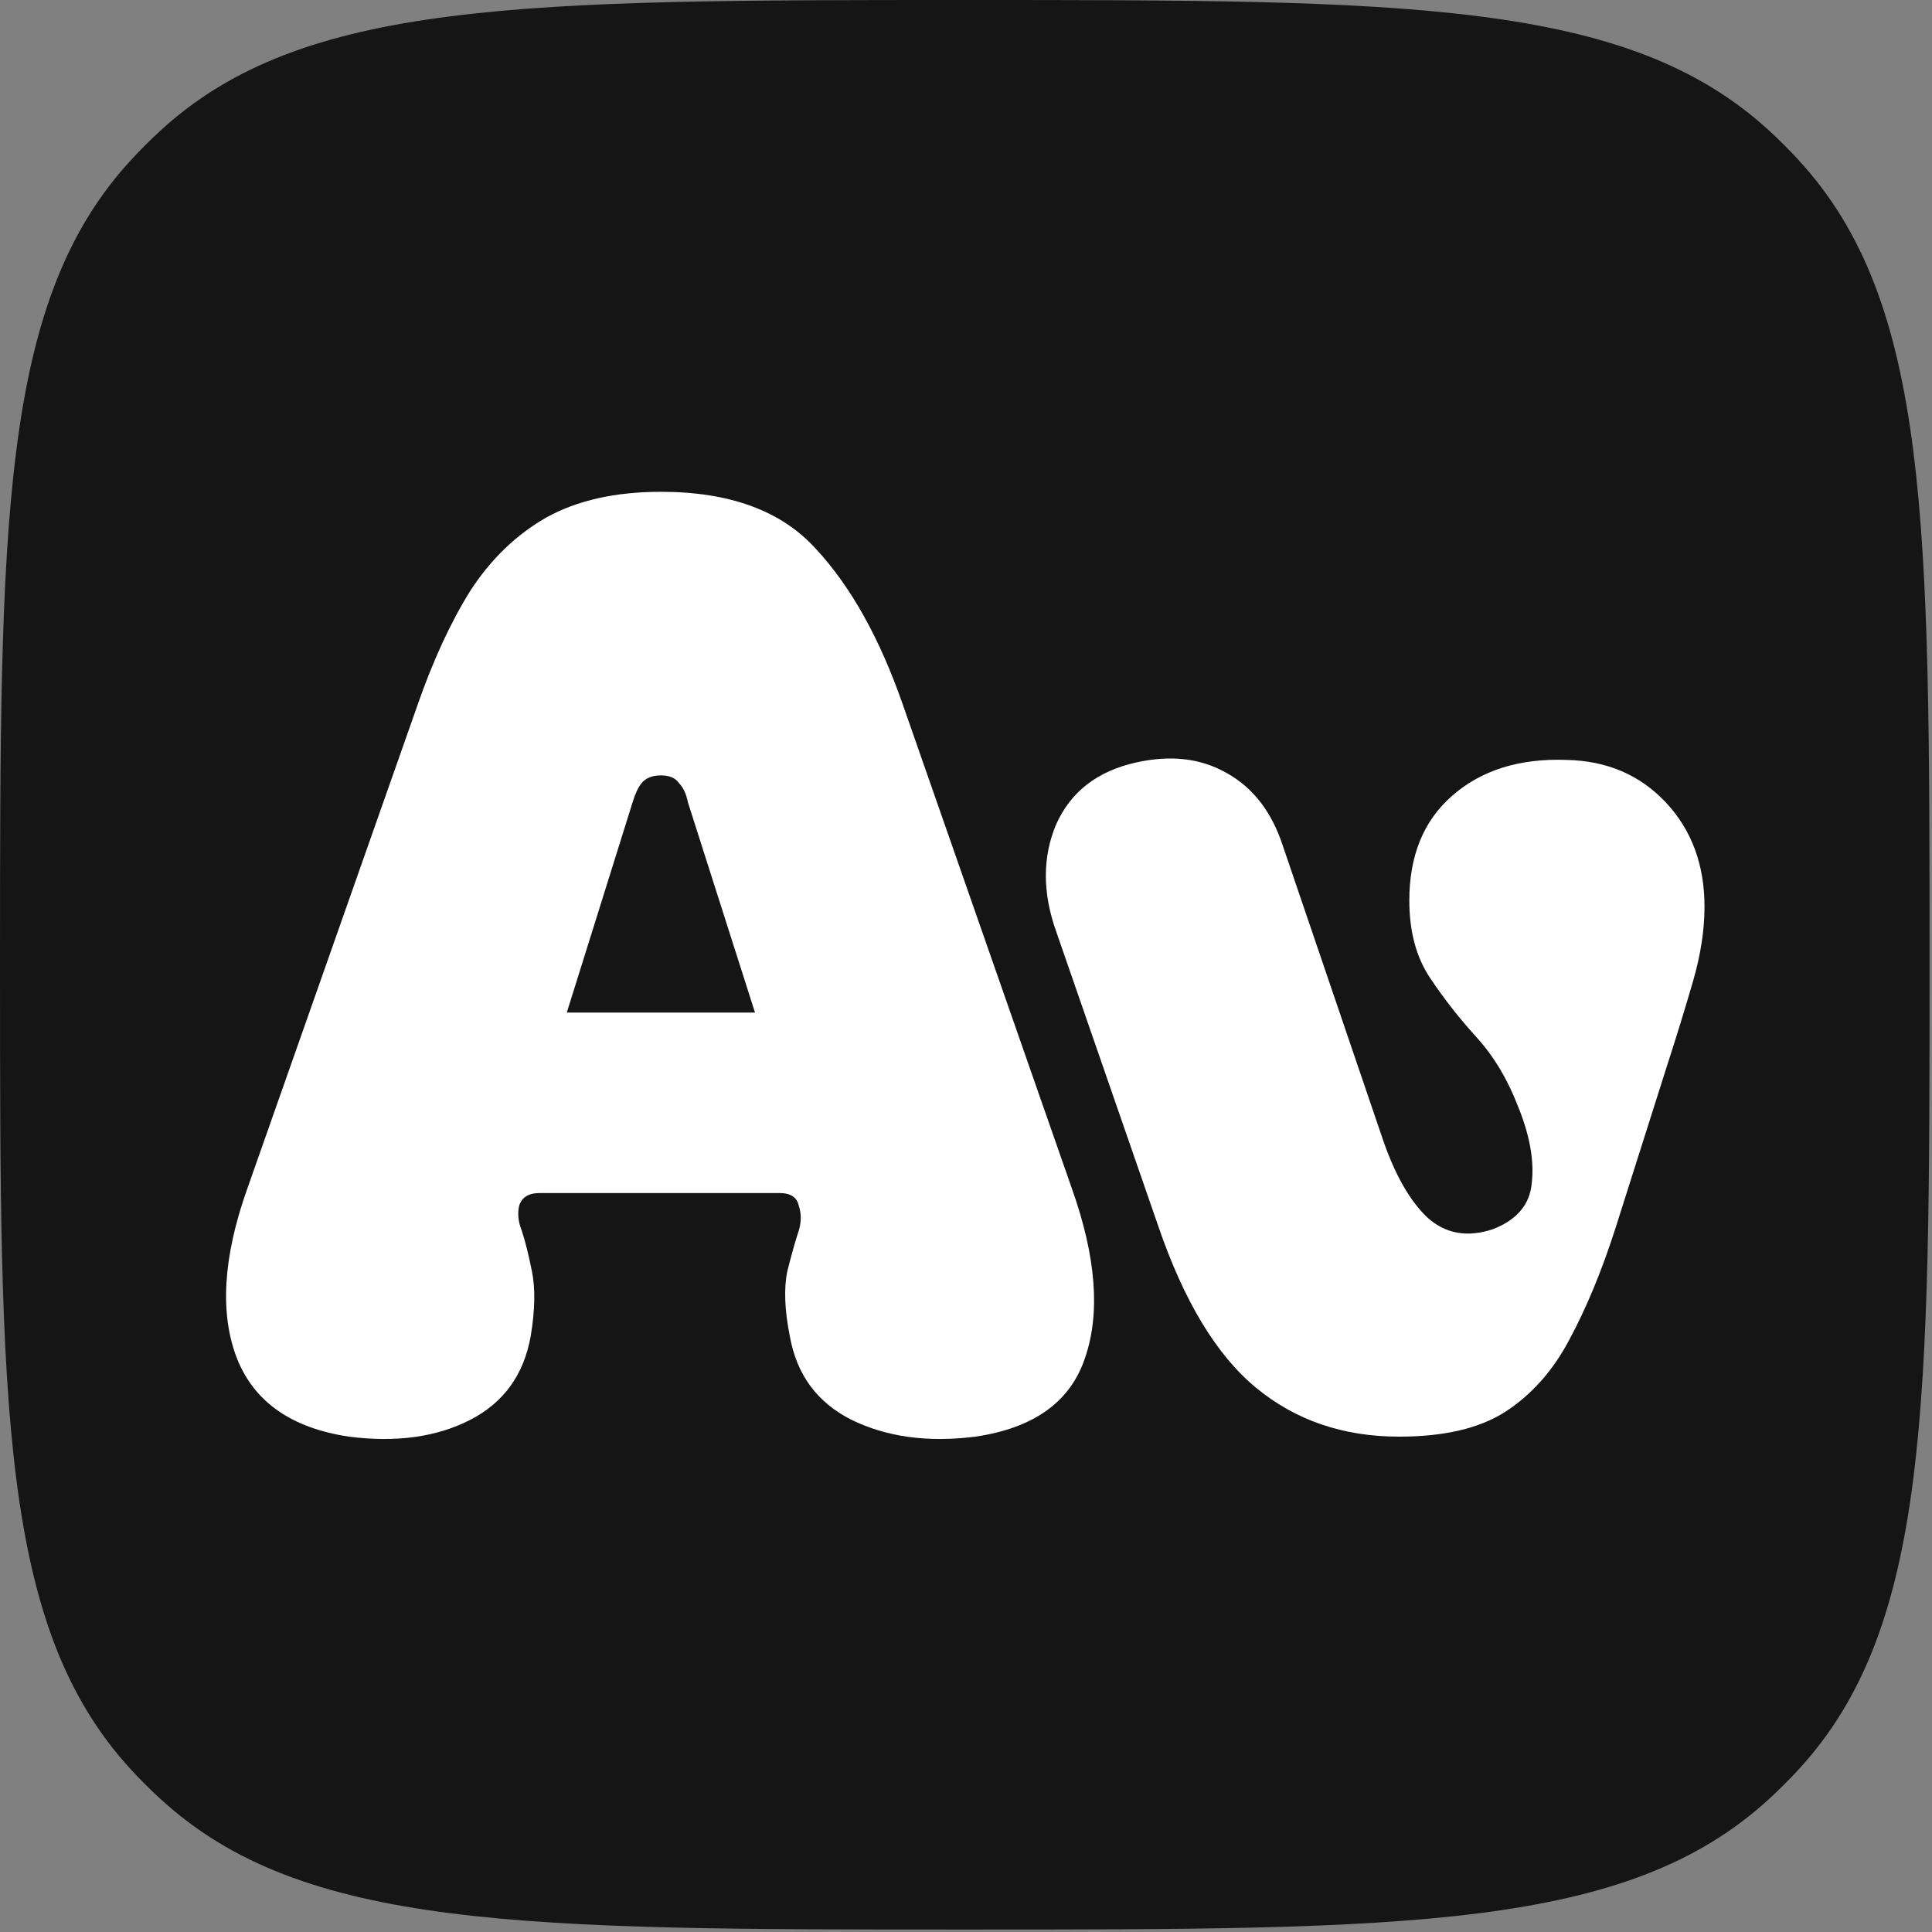 <svg width="99" height="99" viewBox="0 0 99 99" fill="none" xmlns="http://www.w3.org/2000/svg">
<rect x="0" y="0" width="99" height="99" fill="#808080" stroke="none"/>
<path d="M0 49.437C0 26.817 0 15.507 6.695 8.219C7.181 7.69 7.69 7.181 8.219 6.695C15.507 0 26.817 0 49.437 0C72.057 0 83.367 0 90.656 6.695C91.185 7.181 91.693 7.69 92.179 8.219C98.875 15.507 98.875 26.817 98.875 49.437C98.875 72.057 98.875 83.367 92.179 90.656C91.693 91.185 91.185 91.693 90.656 92.179C83.367 98.875 72.057 98.875 49.437 98.875C26.817 98.875 15.507 98.875 8.219 92.179C7.69 91.693 7.181 91.185 6.695 90.656C0 83.367 0 72.057 0 49.437Z" fill="#151515"/>
<path d="M17.881 73.617C14.931 73.177 13.016 71.834 12.135 69.588C11.254 67.299 11.43 64.414 12.663 60.935L21.382 36.166C22.175 33.876 23.078 31.917 24.09 30.287C25.147 28.658 26.446 27.403 27.987 26.522C29.573 25.642 31.532 25.201 33.866 25.201C37.389 25.201 40.031 26.17 41.792 28.108C43.598 30.045 45.095 32.731 46.284 36.166L54.937 60.935C56.17 64.414 56.39 67.299 55.597 69.588C54.849 71.834 52.977 73.177 49.983 73.617C47.561 73.926 45.447 73.639 43.642 72.759C41.88 71.878 40.824 70.447 40.471 68.465C40.207 67.144 40.163 66.043 40.339 65.163C40.559 64.282 40.757 63.578 40.934 63.049C41.066 62.609 41.066 62.19 40.934 61.794C40.846 61.354 40.515 61.134 39.943 61.134H27.657C27.085 61.134 26.732 61.354 26.6 61.794C26.512 62.19 26.556 62.609 26.732 63.049C26.909 63.578 27.085 64.282 27.261 65.163C27.437 66.043 27.415 67.144 27.195 68.465C26.843 70.447 25.808 71.878 24.09 72.759C22.373 73.639 20.303 73.926 17.881 73.617ZM38.688 51.886L35.253 41.12C35.165 40.679 35.011 40.349 34.791 40.129C34.615 39.865 34.306 39.733 33.866 39.733C33.426 39.733 33.095 39.865 32.875 40.129C32.699 40.349 32.545 40.679 32.413 41.12L29.044 51.886H38.688Z" fill="white"/>
<path d="M71.689 73.617C68.827 73.617 66.383 72.781 64.357 71.107C62.332 69.434 60.658 66.66 59.337 62.785L54.119 47.725C53.415 45.743 53.415 43.916 54.119 42.243C54.868 40.569 56.233 39.513 58.214 39.072C59.976 38.676 61.517 38.852 62.838 39.601C64.203 40.349 65.172 41.604 65.744 43.366L70.896 58.492C71.513 60.253 72.261 61.552 73.142 62.389C74.067 63.225 75.19 63.423 76.511 62.983C77.744 62.499 78.404 61.706 78.492 60.605C78.624 59.46 78.382 58.139 77.766 56.642C77.237 55.277 76.533 54.11 75.652 53.141C74.771 52.173 73.979 51.16 73.274 50.103C72.57 49.046 72.217 47.725 72.217 46.14C72.217 43.85 72.944 42.067 74.397 40.79C75.894 39.469 77.854 38.852 80.276 38.94C82.345 38.984 84.041 39.711 85.362 41.12C86.683 42.529 87.343 44.312 87.343 46.47C87.343 47.659 87.145 48.936 86.749 50.301C86.353 51.666 85.912 53.097 85.428 54.594L82.786 62.917C82.081 65.119 81.288 67.034 80.408 68.663C79.571 70.249 78.47 71.482 77.105 72.362C75.784 73.199 73.979 73.617 71.689 73.617Z" fill="white"/>
</svg>
